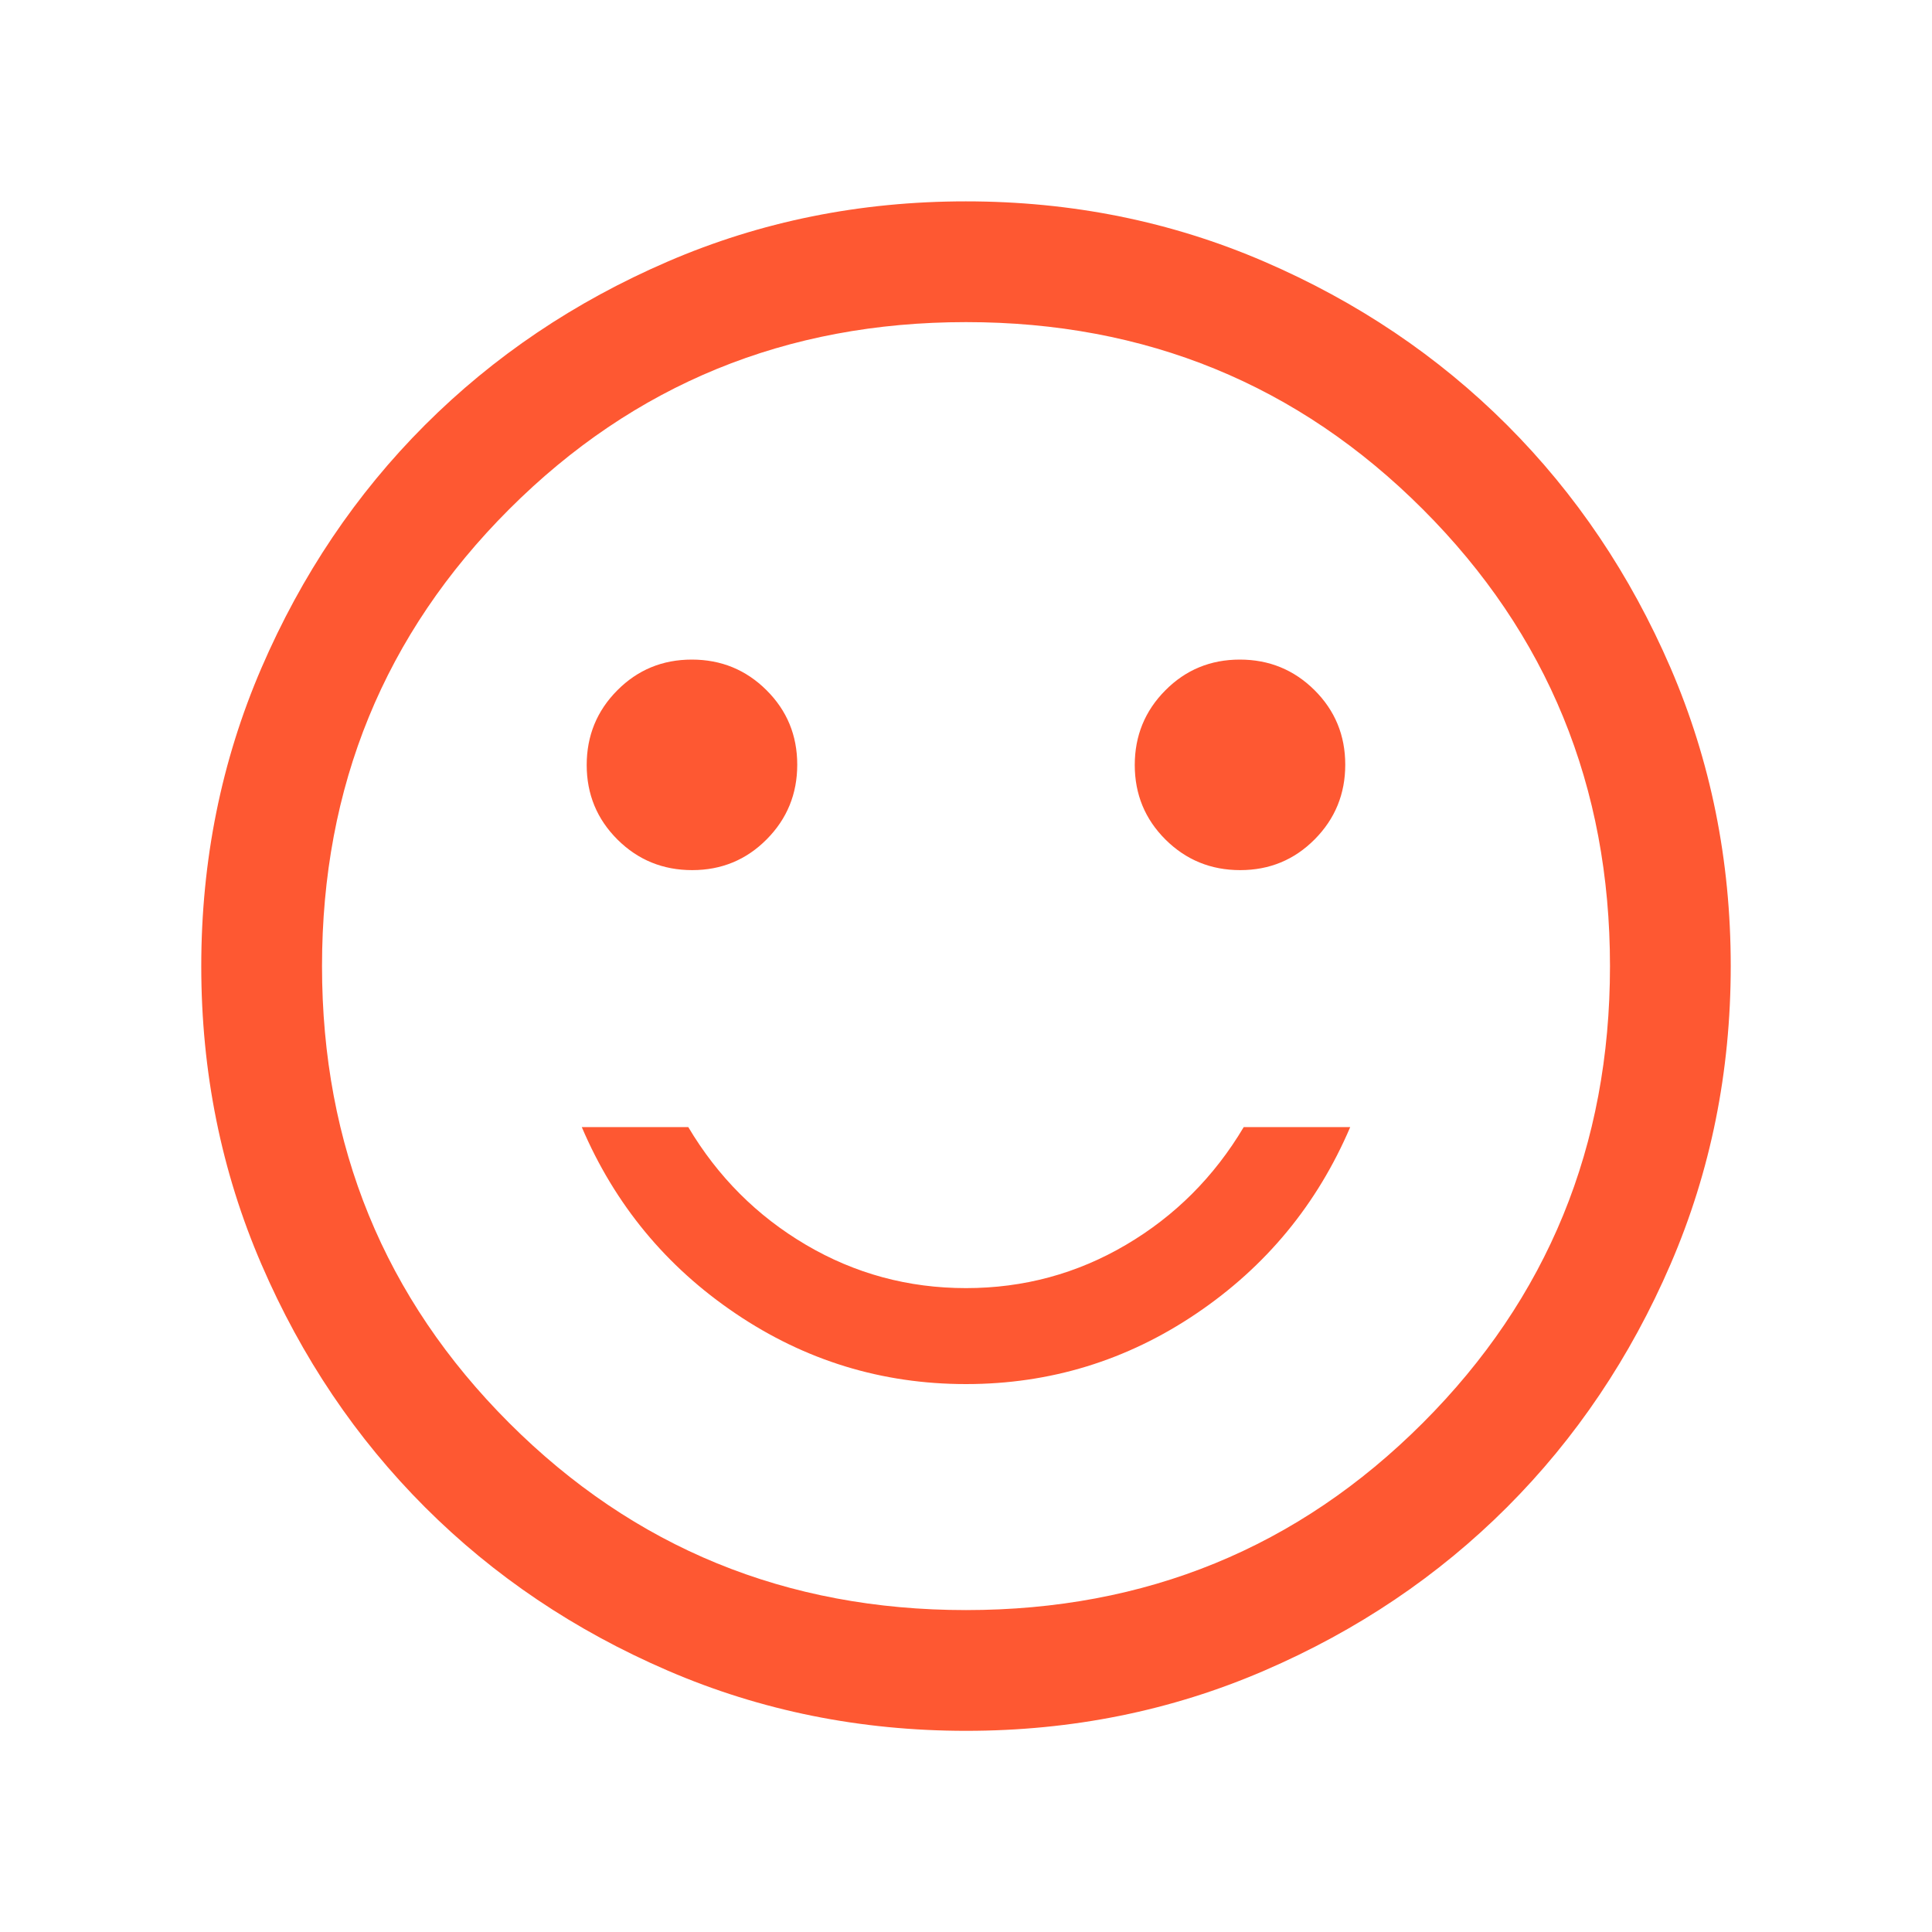 <svg xmlns="http://www.w3.org/2000/svg" fill="none" viewBox="0 0 40 40" height="40" width="40">
<path fill="#FE5832" d="M25.677 18.015C26.283 18.015 26.797 17.803 27.219 17.378C27.641 16.953 27.852 16.438 27.852 15.832C27.852 15.225 27.64 14.711 27.216 14.289C26.791 13.867 26.276 13.656 25.669 13.656C25.063 13.656 24.548 13.868 24.127 14.293C23.705 14.717 23.494 15.233 23.494 15.839C23.494 16.445 23.706 16.96 24.13 17.382C24.555 17.804 25.07 18.015 25.677 18.015ZM14.331 18.015C14.937 18.015 15.451 17.803 15.873 17.378C16.295 16.953 16.506 16.438 16.506 15.832C16.506 15.225 16.294 14.711 15.869 14.289C15.445 13.867 14.93 13.656 14.323 13.656C13.716 13.656 13.202 13.868 12.78 14.293C12.358 14.717 12.147 15.233 12.147 15.839C12.147 16.445 12.36 16.96 12.784 17.382C13.208 17.804 13.724 18.015 14.331 18.015ZM20 28.656C21.739 28.656 23.329 28.169 24.769 27.196C26.209 26.223 27.271 24.936 27.955 23.335H25.75C25.139 24.363 24.326 25.176 23.312 25.773C22.298 26.37 21.194 26.669 20 26.669C18.805 26.669 17.701 26.37 16.687 25.773C15.673 25.176 14.861 24.363 14.25 23.335H12.045C12.728 24.936 13.79 26.223 15.231 27.196C16.671 28.169 18.261 28.656 20 28.656ZM20.003 35.835C17.813 35.835 15.754 35.42 13.827 34.589C11.9 33.758 10.224 32.63 8.799 31.205C7.374 29.78 6.245 28.105 5.414 26.179C4.582 24.253 4.167 22.195 4.167 20.005C4.167 17.815 4.582 15.757 5.413 13.829C6.244 11.903 7.372 10.226 8.797 8.801C10.222 7.376 11.897 6.247 13.823 5.416C15.749 4.584 17.807 4.169 19.997 4.169C22.187 4.169 24.245 4.584 26.172 5.415C28.099 6.246 29.775 7.374 31.201 8.799C32.626 10.224 33.754 11.899 34.586 13.825C35.417 15.752 35.833 17.809 35.833 19.999C35.833 22.189 35.418 24.248 34.587 26.174C33.755 28.102 32.627 29.778 31.203 31.203C29.778 32.628 28.103 33.757 26.177 34.588C24.25 35.42 22.192 35.835 20.003 35.835ZM20 33.335C23.722 33.335 26.875 32.044 29.458 29.46C32.041 26.877 33.333 23.724 33.333 20.002C33.333 16.28 32.041 13.127 29.458 10.544C26.875 7.96 23.722 6.669 20 6.669C16.278 6.669 13.125 7.96 10.541 10.544C7.958 13.127 6.667 16.28 6.667 20.002C6.667 23.724 7.958 26.877 10.541 29.46C13.125 32.044 16.278 33.335 20 33.335Z"></path>
</svg>
